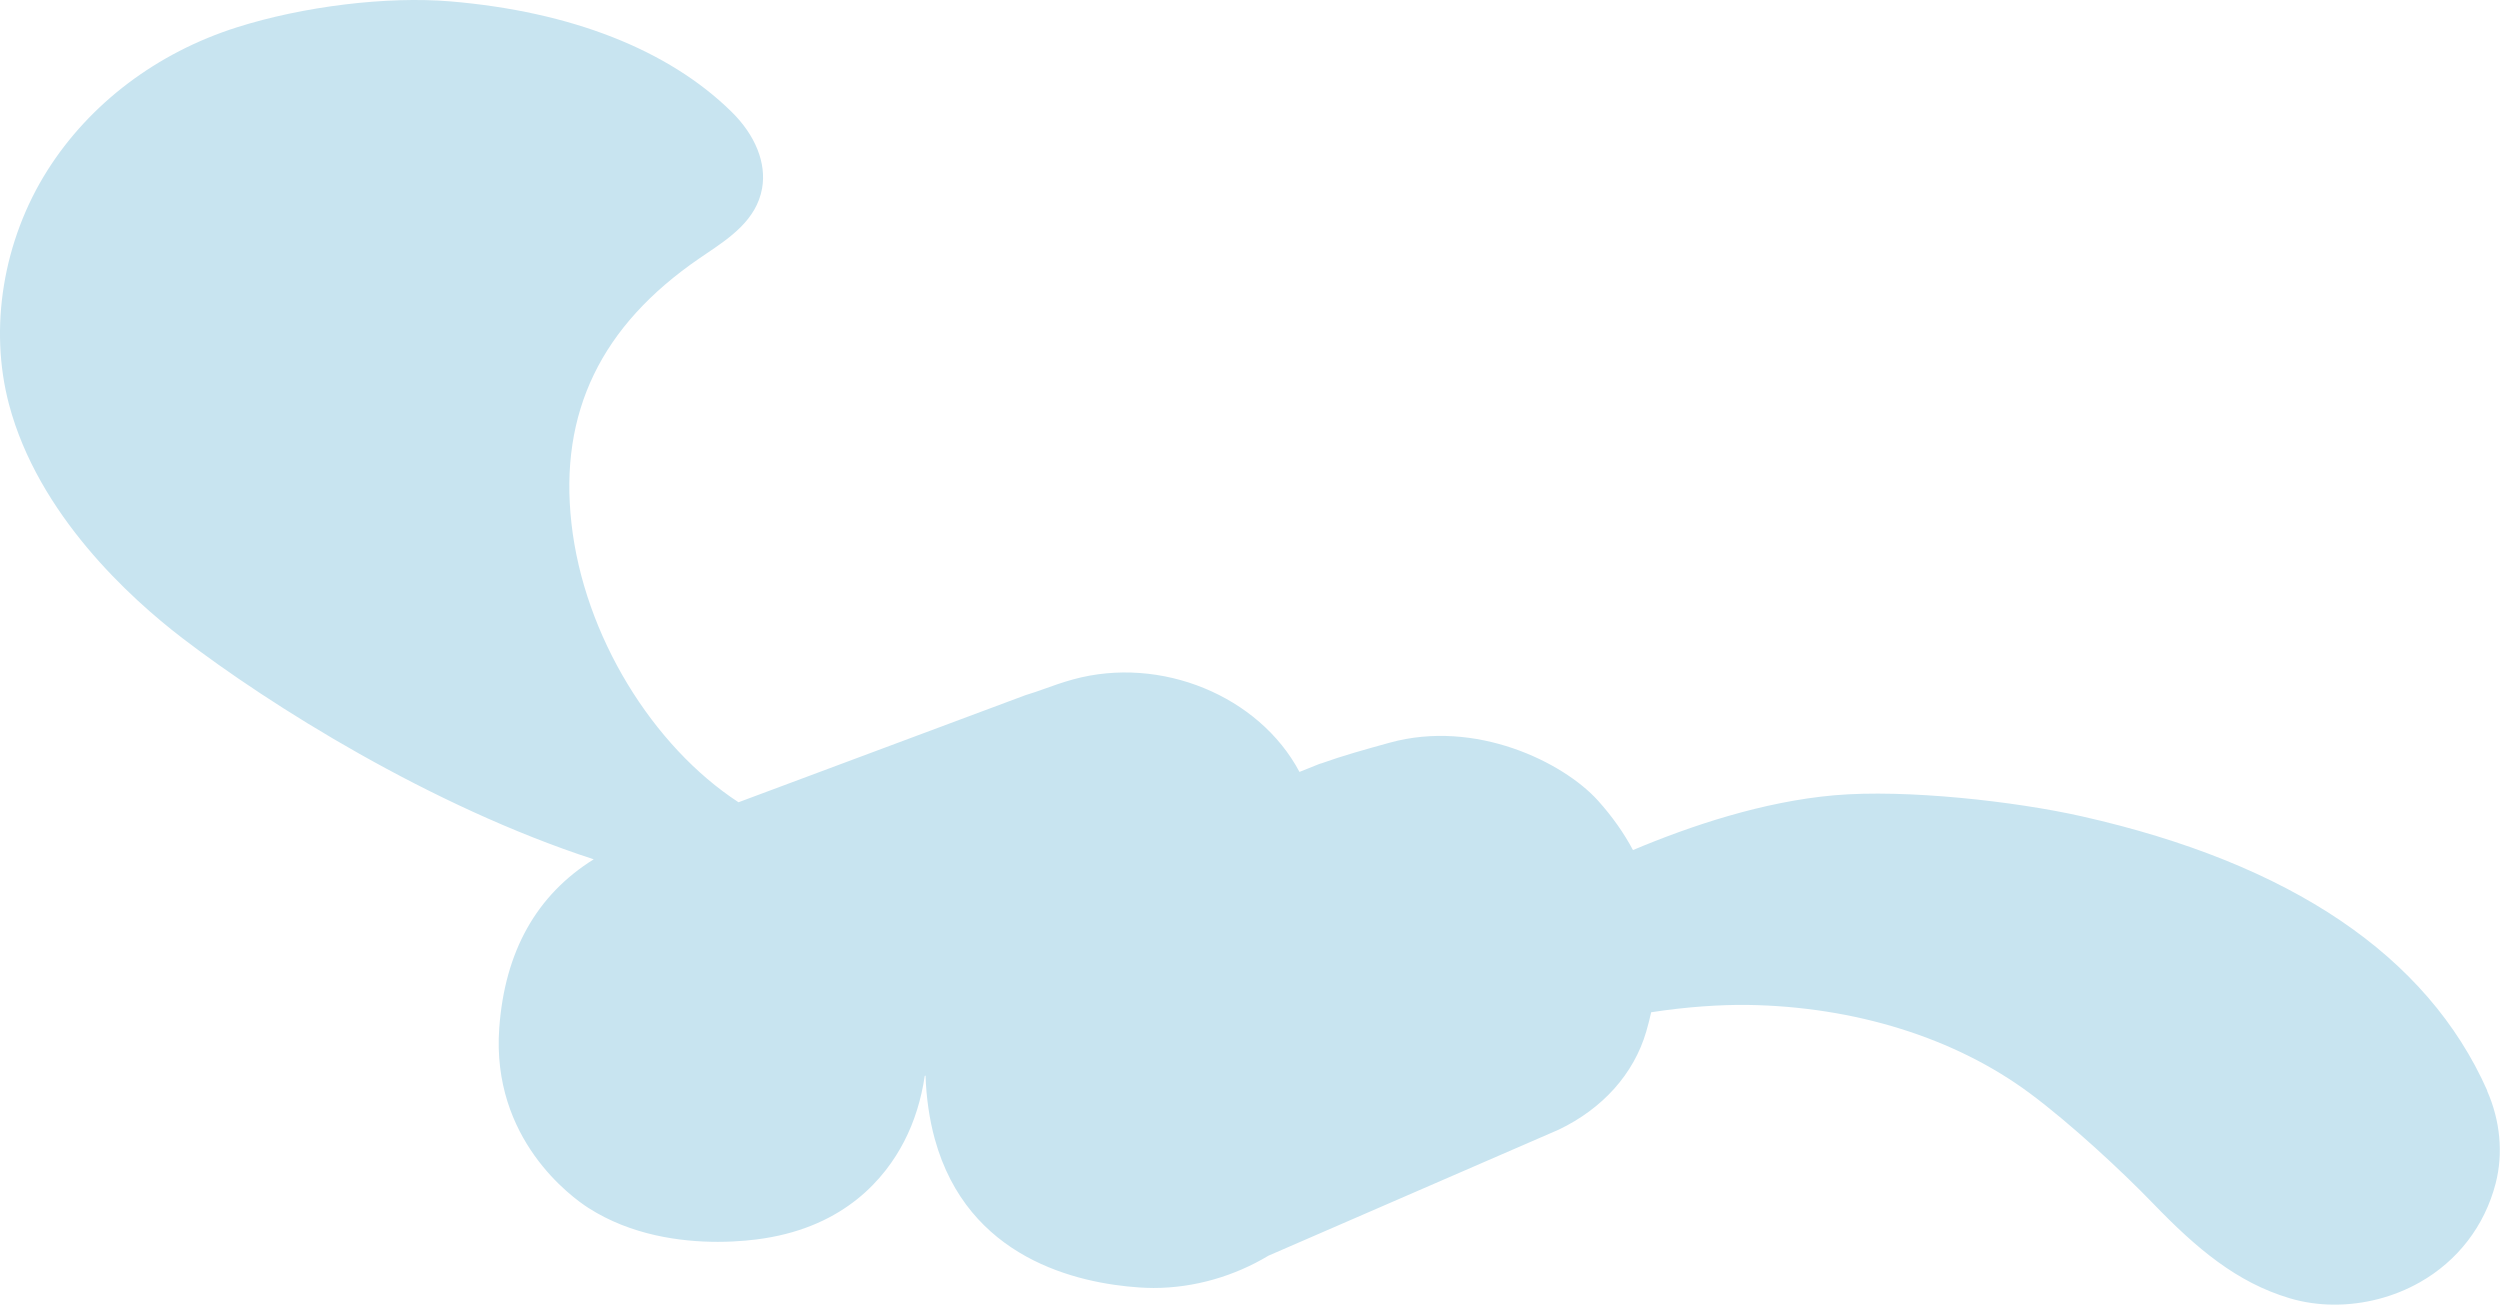 <?xml version="1.0" encoding="UTF-8"?>
<svg xmlns="http://www.w3.org/2000/svg" width="34.356" height="17.928" version="1.1" viewBox="0 0 34.356 17.928">
  <!-- Generator: Adobe Illustrator 28.7.4, SVG Export Plug-In . SVG Version: 1.2.0 Build 166)  -->
  <g>
    <g id="_レイヤー_1" data-name="レイヤー_1">
      <path d="M34.181,14.988c-.823-1.855-2.7-3.123-5.578-3.771-.907-.204-2.405-.374-3.395-.288-.98.086-1.98.421-2.767.753-.126-.237-.287-.464-.482-.681-.476-.527-1.68-1.122-2.864-.794-.343.095-.64.177-.935.283-.012.003-.024.006-.035.011l-.267.107c-.555-1.045-1.907-1.603-3.112-1.271-.145.04-.277.087-.393.129-.087.031-.168.06-.26.087l-3.944,1.472c-1.178-.768-2.124-2.29-2.296-3.834-.17-1.523.406-2.714,1.759-3.641l.094-.064c.323-.218.69-.464.767-.897.062-.347-.092-.732-.422-1.055C9.183.683,7.847.159,6.189.019c-.869-.073-2.021.067-2.935.357-1.096.348-2.02,1.046-2.602,1.965C.043,3.304-.155,4.506.124,5.558c.401,1.513,1.664,2.661,2.38,3.21,1.206.924,3.413,2.311,5.655,3.041-.786.49-1.222,1.266-1.298,2.319-.11,1.53.999,2.326,1.222,2.47.591.38,1.275.468,1.78.468.288,0,.518-.029.639-.048,1.11-.174,1.659-.821,1.923-1.332.142-.274.236-.581.283-.9l.011-.005c.009.294.053.603.127.871.452,1.641,1.955,1.983,2.811,2.041.065.004.13.007.195.007.563,0,1.114-.164,1.58-.444,0,0,0,0,0,0l3.982-1.729s.005-.002.007-.003c.604-.289,1.031-.766,1.201-1.344.027-.091.049-.18.069-.269.491-.076.958-.105,1.319-.101,1.48.021,2.861.453,3.888,1.217.565.42,1.27,1.076,1.686,1.507.605.628,1.156,1.09,1.878,1.306.199.06.409.089.622.089.402,0,.811-.104,1.168-.306.523-.295.893-.777,1.044-1.36.106-.41.064-.863-.118-1.274Z" fill="#c8e4f0"/>
    </g>
  </g>
</svg>